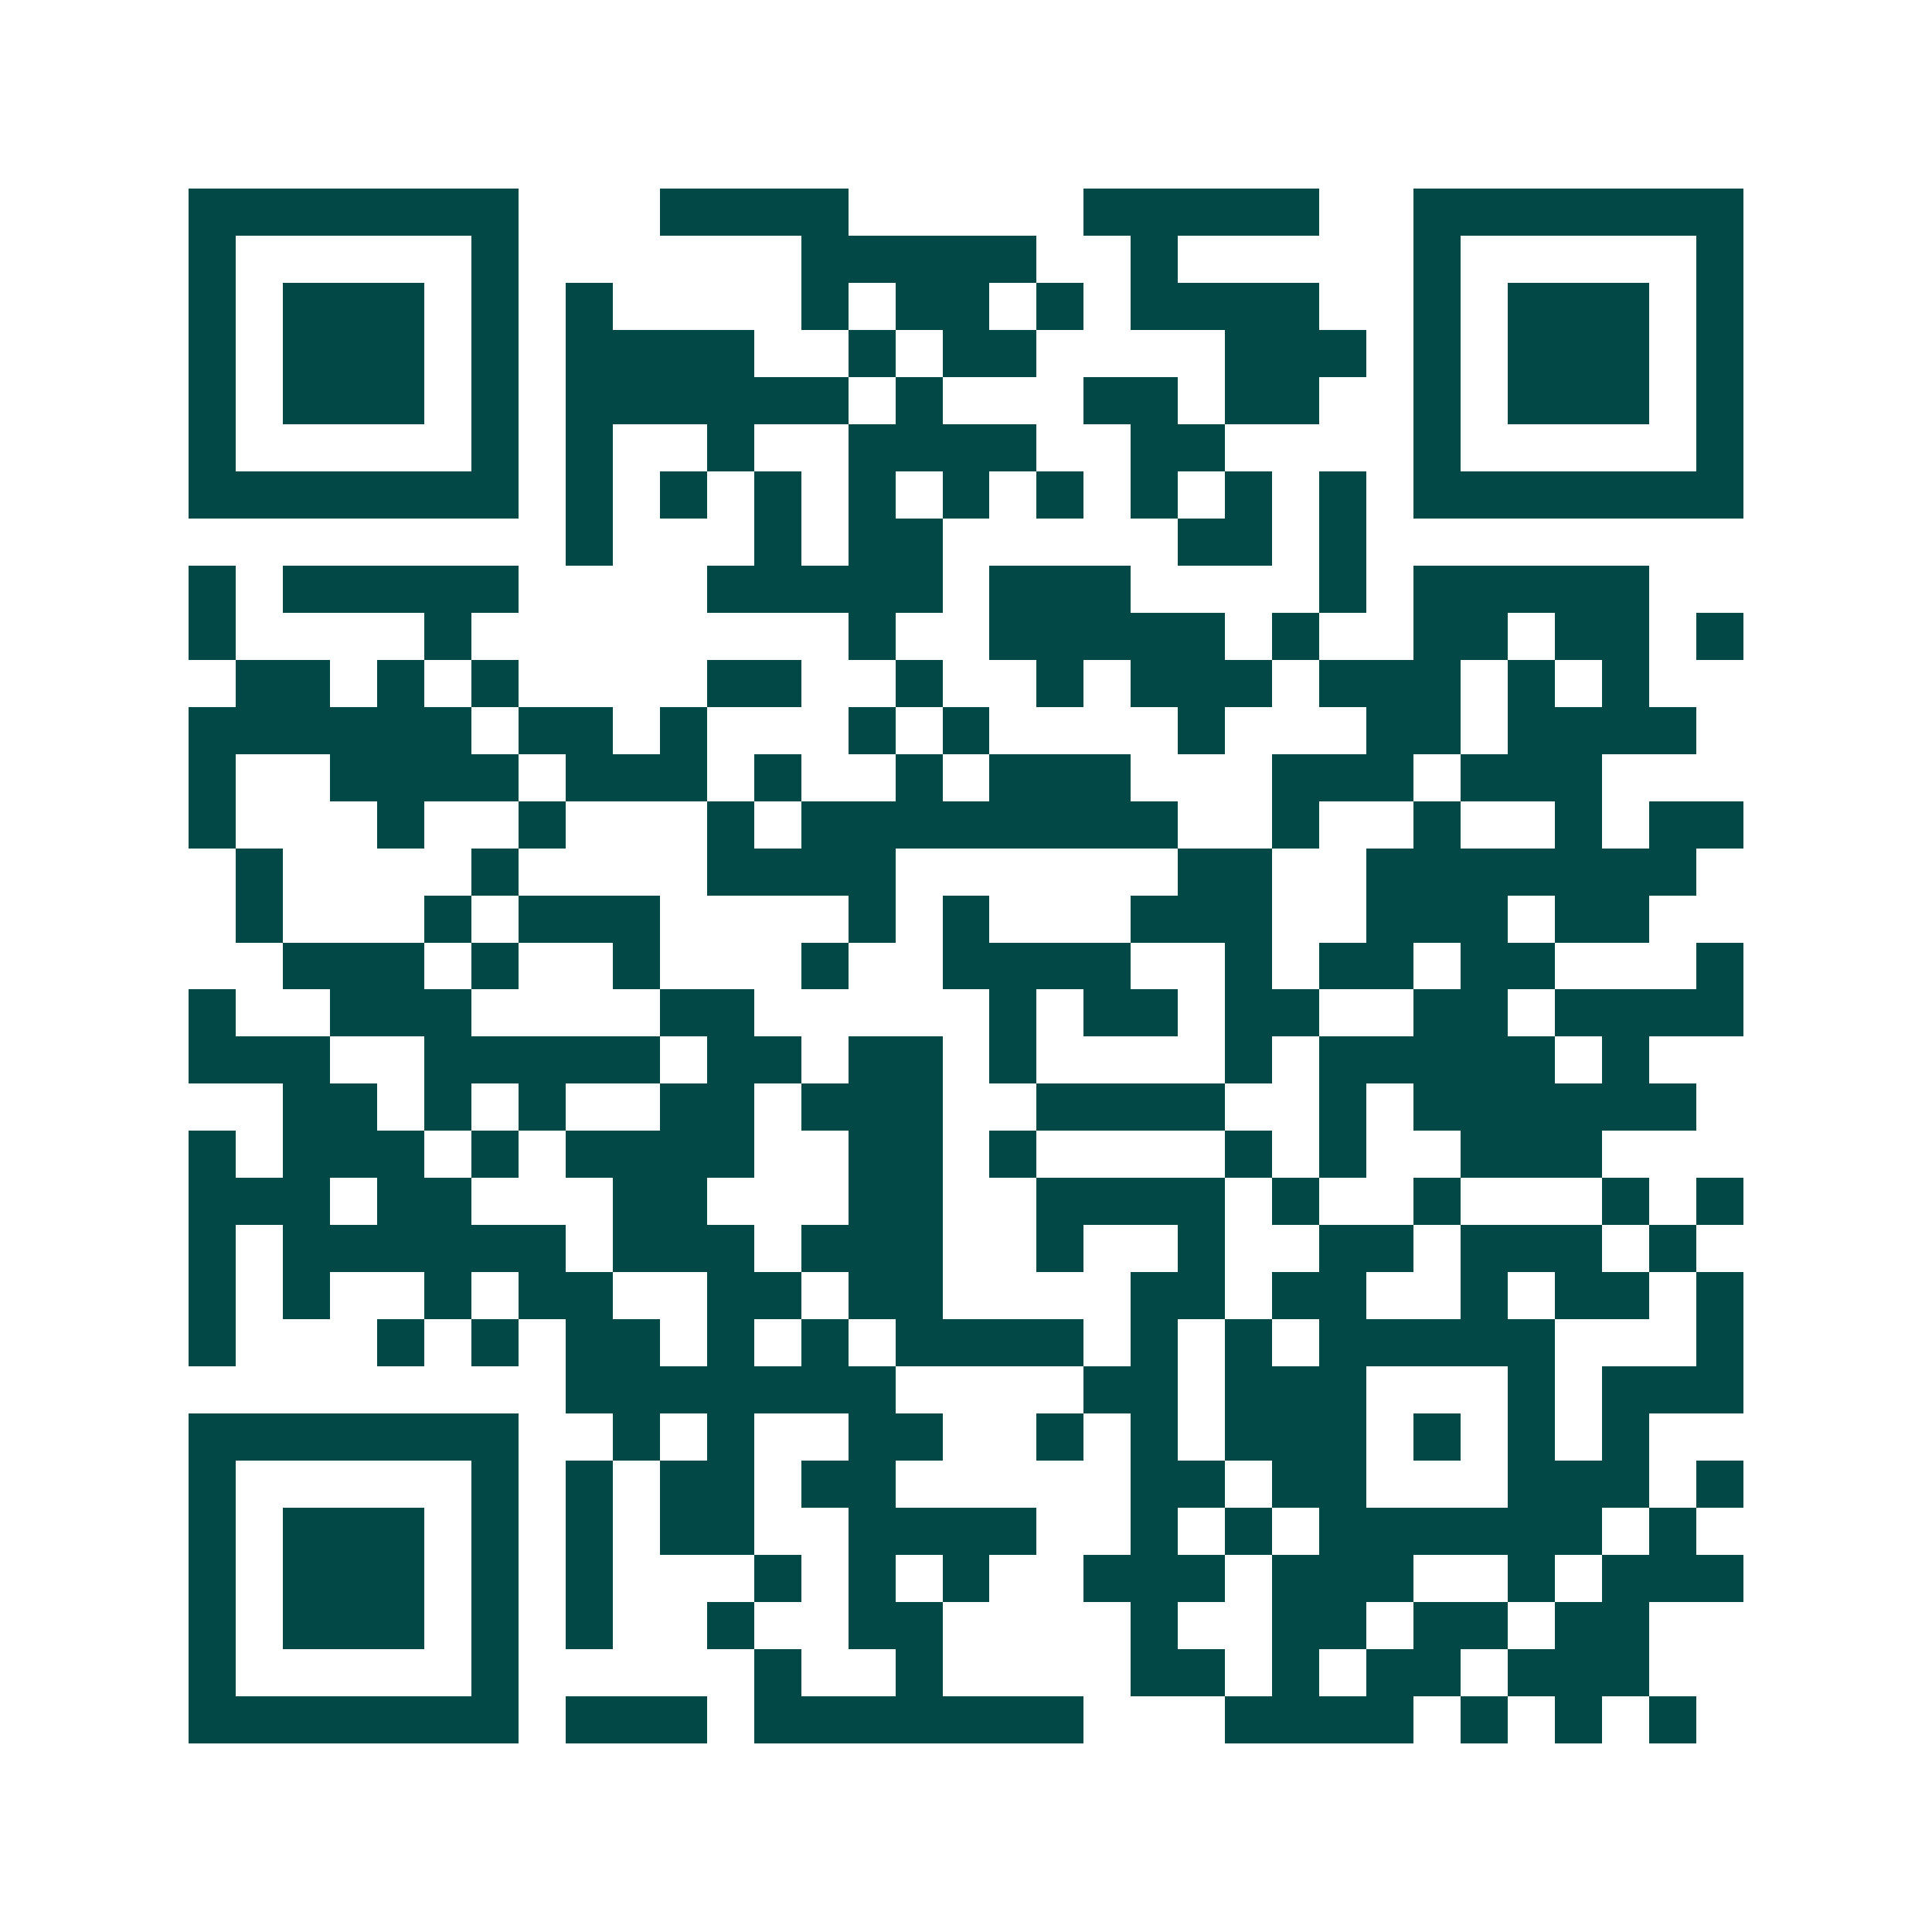 <svg xmlns="http://www.w3.org/2000/svg" width="200" height="200" viewBox="0 0 41 41" shape-rendering="crispEdges"><path fill="#ffffff" d="M0 0h41v41H0z"/><path stroke="#014847" d="M4 4.5h7m3 0h4m5 0h5m2 0h7M4 5.5h1m5 0h1m6 0h5m2 0h1m5 0h1m5 0h1M4 6.5h1m1 0h3m1 0h1m1 0h1m4 0h1m1 0h2m1 0h1m1 0h4m2 0h1m1 0h3m1 0h1M4 7.5h1m1 0h3m1 0h1m1 0h4m2 0h1m1 0h2m4 0h3m1 0h1m1 0h3m1 0h1M4 8.5h1m1 0h3m1 0h1m1 0h6m1 0h1m3 0h2m1 0h2m2 0h1m1 0h3m1 0h1M4 9.5h1m5 0h1m1 0h1m2 0h1m2 0h4m2 0h2m4 0h1m5 0h1M4 10.5h7m1 0h1m1 0h1m1 0h1m1 0h1m1 0h1m1 0h1m1 0h1m1 0h1m1 0h1m1 0h7M12 11.5h1m3 0h1m1 0h2m5 0h2m1 0h1M4 12.5h1m1 0h5m4 0h5m1 0h3m4 0h1m1 0h5M4 13.5h1m4 0h1m8 0h1m2 0h5m1 0h1m2 0h2m1 0h2m1 0h1M5 14.5h2m1 0h1m1 0h1m4 0h2m2 0h1m2 0h1m1 0h3m1 0h3m1 0h1m1 0h1M4 15.5h6m1 0h2m1 0h1m3 0h1m1 0h1m4 0h1m3 0h2m1 0h4M4 16.5h1m2 0h4m1 0h3m1 0h1m2 0h1m1 0h3m3 0h3m1 0h3M4 17.5h1m3 0h1m2 0h1m3 0h1m1 0h8m2 0h1m2 0h1m2 0h1m1 0h2M5 18.5h1m4 0h1m4 0h4m6 0h2m2 0h7M5 19.5h1m3 0h1m1 0h3m4 0h1m1 0h1m3 0h3m2 0h3m1 0h2M6 20.5h3m1 0h1m2 0h1m3 0h1m2 0h4m2 0h1m1 0h2m1 0h2m3 0h1M4 21.5h1m2 0h3m4 0h2m5 0h1m1 0h2m1 0h2m2 0h2m1 0h4M4 22.5h3m2 0h5m1 0h2m1 0h2m1 0h1m4 0h1m1 0h5m1 0h1M6 23.5h2m1 0h1m1 0h1m2 0h2m1 0h3m2 0h4m2 0h1m1 0h6M4 24.5h1m1 0h3m1 0h1m1 0h4m2 0h2m1 0h1m4 0h1m1 0h1m2 0h3M4 25.5h3m1 0h2m3 0h2m3 0h2m2 0h4m1 0h1m2 0h1m3 0h1m1 0h1M4 26.5h1m1 0h6m1 0h3m1 0h3m2 0h1m2 0h1m2 0h2m1 0h3m1 0h1M4 27.5h1m1 0h1m2 0h1m1 0h2m2 0h2m1 0h2m4 0h2m1 0h2m2 0h1m1 0h2m1 0h1M4 28.5h1m3 0h1m1 0h1m1 0h2m1 0h1m1 0h1m1 0h4m1 0h1m1 0h1m1 0h5m3 0h1M12 29.5h7m4 0h2m1 0h3m3 0h1m1 0h3M4 30.5h7m2 0h1m1 0h1m2 0h2m2 0h1m1 0h1m1 0h3m1 0h1m1 0h1m1 0h1M4 31.5h1m5 0h1m1 0h1m1 0h2m1 0h2m5 0h2m1 0h2m3 0h3m1 0h1M4 32.5h1m1 0h3m1 0h1m1 0h1m1 0h2m2 0h4m2 0h1m1 0h1m1 0h6m1 0h1M4 33.5h1m1 0h3m1 0h1m1 0h1m3 0h1m1 0h1m1 0h1m2 0h3m1 0h3m2 0h1m1 0h3M4 34.5h1m1 0h3m1 0h1m1 0h1m2 0h1m2 0h2m4 0h1m2 0h2m1 0h2m1 0h2M4 35.5h1m5 0h1m5 0h1m2 0h1m4 0h2m1 0h1m1 0h2m1 0h3M4 36.5h7m1 0h3m1 0h7m3 0h4m1 0h1m1 0h1m1 0h1"/></svg>
